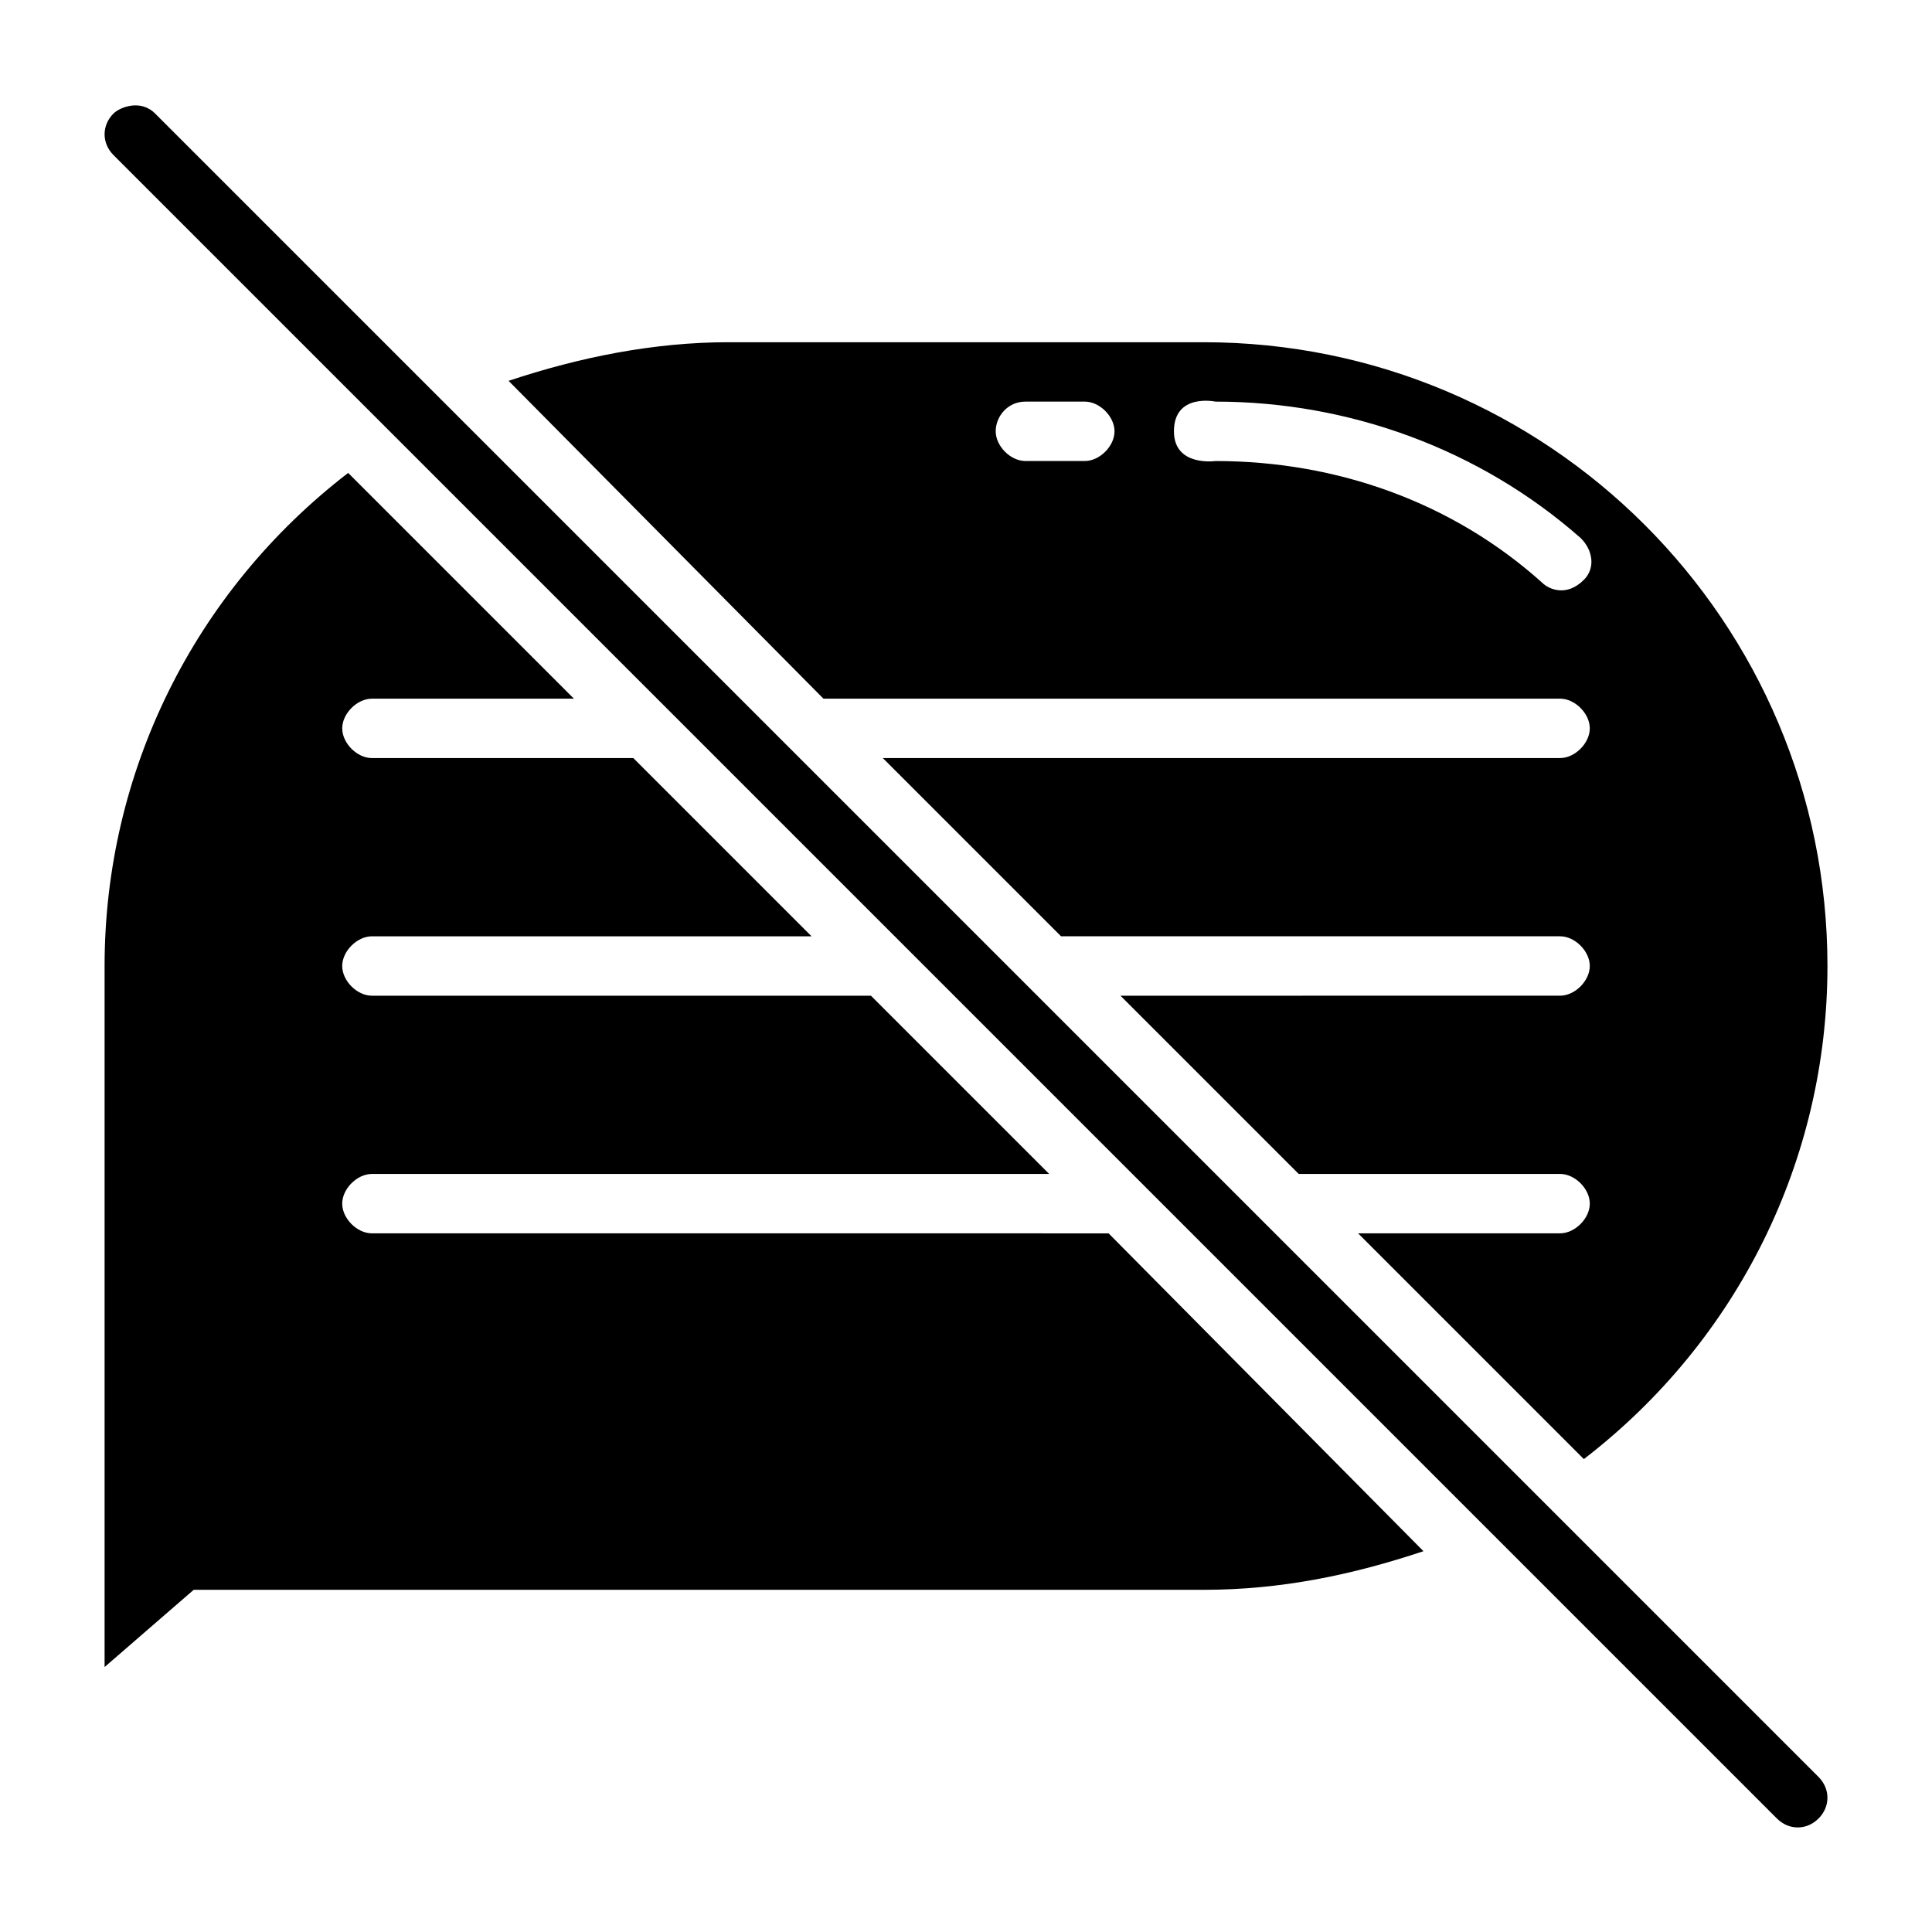 <?xml version="1.0" encoding="UTF-8"?>
<!-- Uploaded to: SVG Repo, www.svgrepo.com, Generator: SVG Repo Mixer Tools -->
<svg fill="#000000" width="800px" height="800px" version="1.1" viewBox="144 144 512 512" xmlns="http://www.w3.org/2000/svg">
 <g>
  <path d="m242.56 470.85c-3.938 0-7.871-3.938-7.871-7.871 0-3.938 3.938-7.871 7.871-7.871h179.48l-47.23-47.23-132.25-0.004c-3.938 0-7.871-3.938-7.871-7.871 0-3.938 3.938-7.871 7.871-7.871h116.51l-47.23-47.23-69.277-0.004c-3.938 0-7.871-3.938-7.871-7.871 0-3.938 3.938-7.871 7.871-7.871h53.531l-59.828-59.828c-40.938 31.488-64.551 79.508-64.551 130.68v185.78l23.613-20.469h267.65c20.469 0 39.359-3.938 58.254-10.234l-83.441-84.23z"/>
  <path d="m557.44 329.15c3.938 0 7.871 3.938 7.871 7.871 0 3.938-3.938 7.871-7.871 7.871l-179.48 0.004 47.23 47.23h132.25c3.938 0 7.871 3.938 7.871 7.871 0 3.938-3.938 7.871-7.871 7.871l-116.5 0.004 47.23 47.23h69.273c3.938 0 7.871 3.938 7.871 7.871 0 3.938-3.938 7.871-7.871 7.871h-53.531l59.828 59.828c40.938-31.484 64.555-79.504 64.555-130.67 0-91.316-73.996-165.31-165.31-165.31h-125.95c-19.68 0-39.359 3.938-58.254 10.234l83.441 84.227zm-91.312-78.719c35.426 0 70.062 12.594 96.824 36.211 3.148 3.148 3.938 7.871 0.789 11.02-4.723 4.723-9.445 2.363-11.02 0.789-23.617-21.254-54.316-32.273-86.594-32.273 0 0-11.02 1.574-11.02-7.871-0.004-10.234 11.02-7.875 11.02-7.875zm-50.383 0h15.742c3.938 0 7.871 3.938 7.871 7.871 0 3.938-3.938 7.871-7.871 7.871h-15.742c-3.938 0-7.871-3.938-7.871-7.871 0-3.934 3.148-7.871 7.871-7.871z"/>
  <path d="m625.93 614.91-440.83-440.83c-3.938-3.938-9.445-1.574-11.02 0-3.148 3.148-3.148 7.871 0 11.02l440.83 440.83c3.148 3.148 7.871 3.148 11.02 0 3.148-3.148 3.148-7.871 0-11.02z"/>
 </g>
</svg>